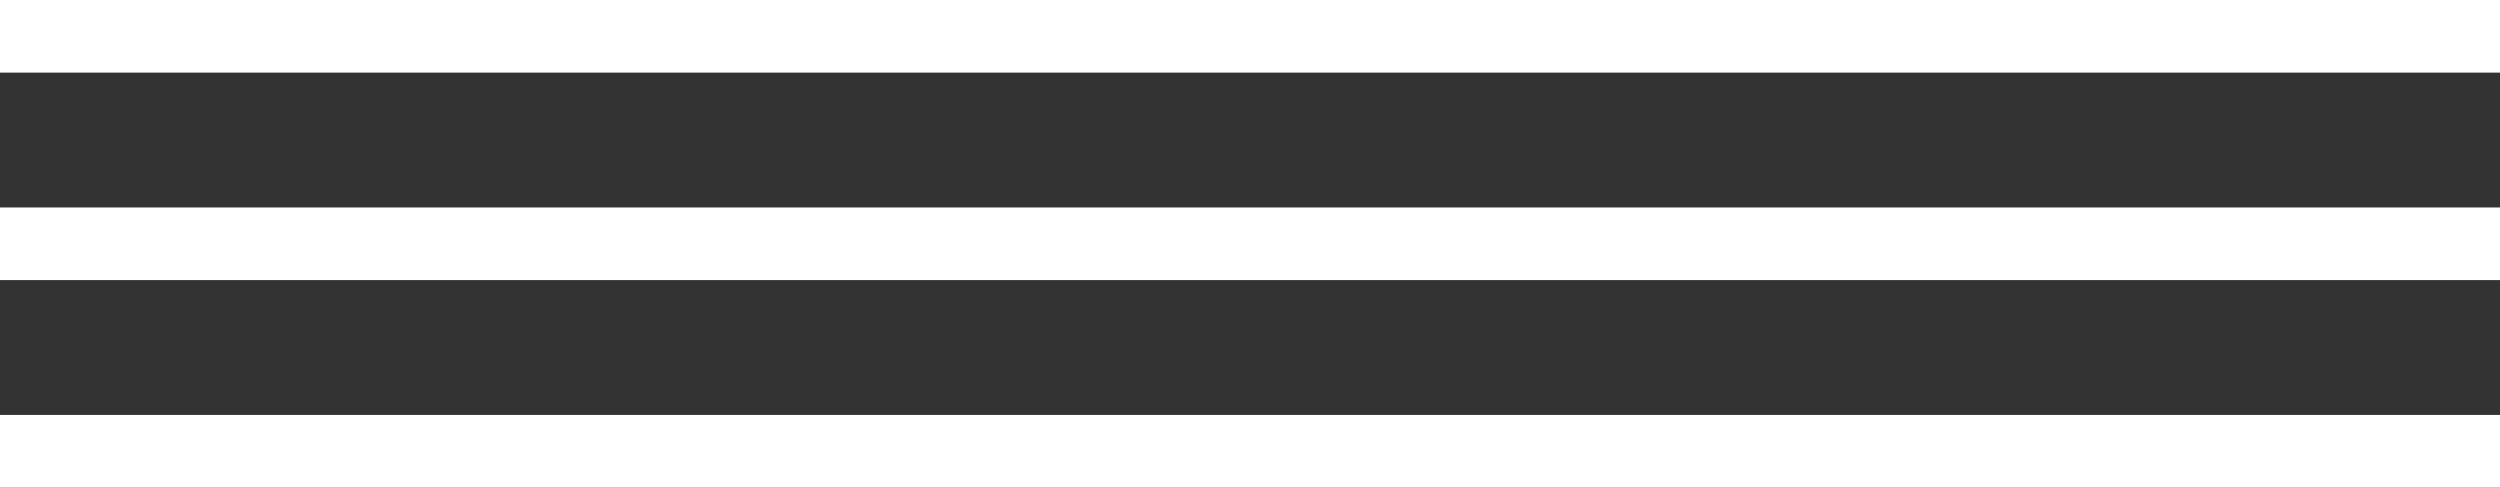 <?xml version="1.0" encoding="UTF-8"?> <svg xmlns="http://www.w3.org/2000/svg" width="241" height="47" viewBox="0 0 241 47" fill="none"><rect x="0" y="0" width="241" height="47" fill="#333333" stroke="none"/> <rect x="-0" width="241" height="7" fill="white"></rect> <rect x="-0" y="20" width="241" height="7" fill="white"></rect> <rect x="-0" y="40" width="241" height="7" fill="white"></rect> </svg> 
